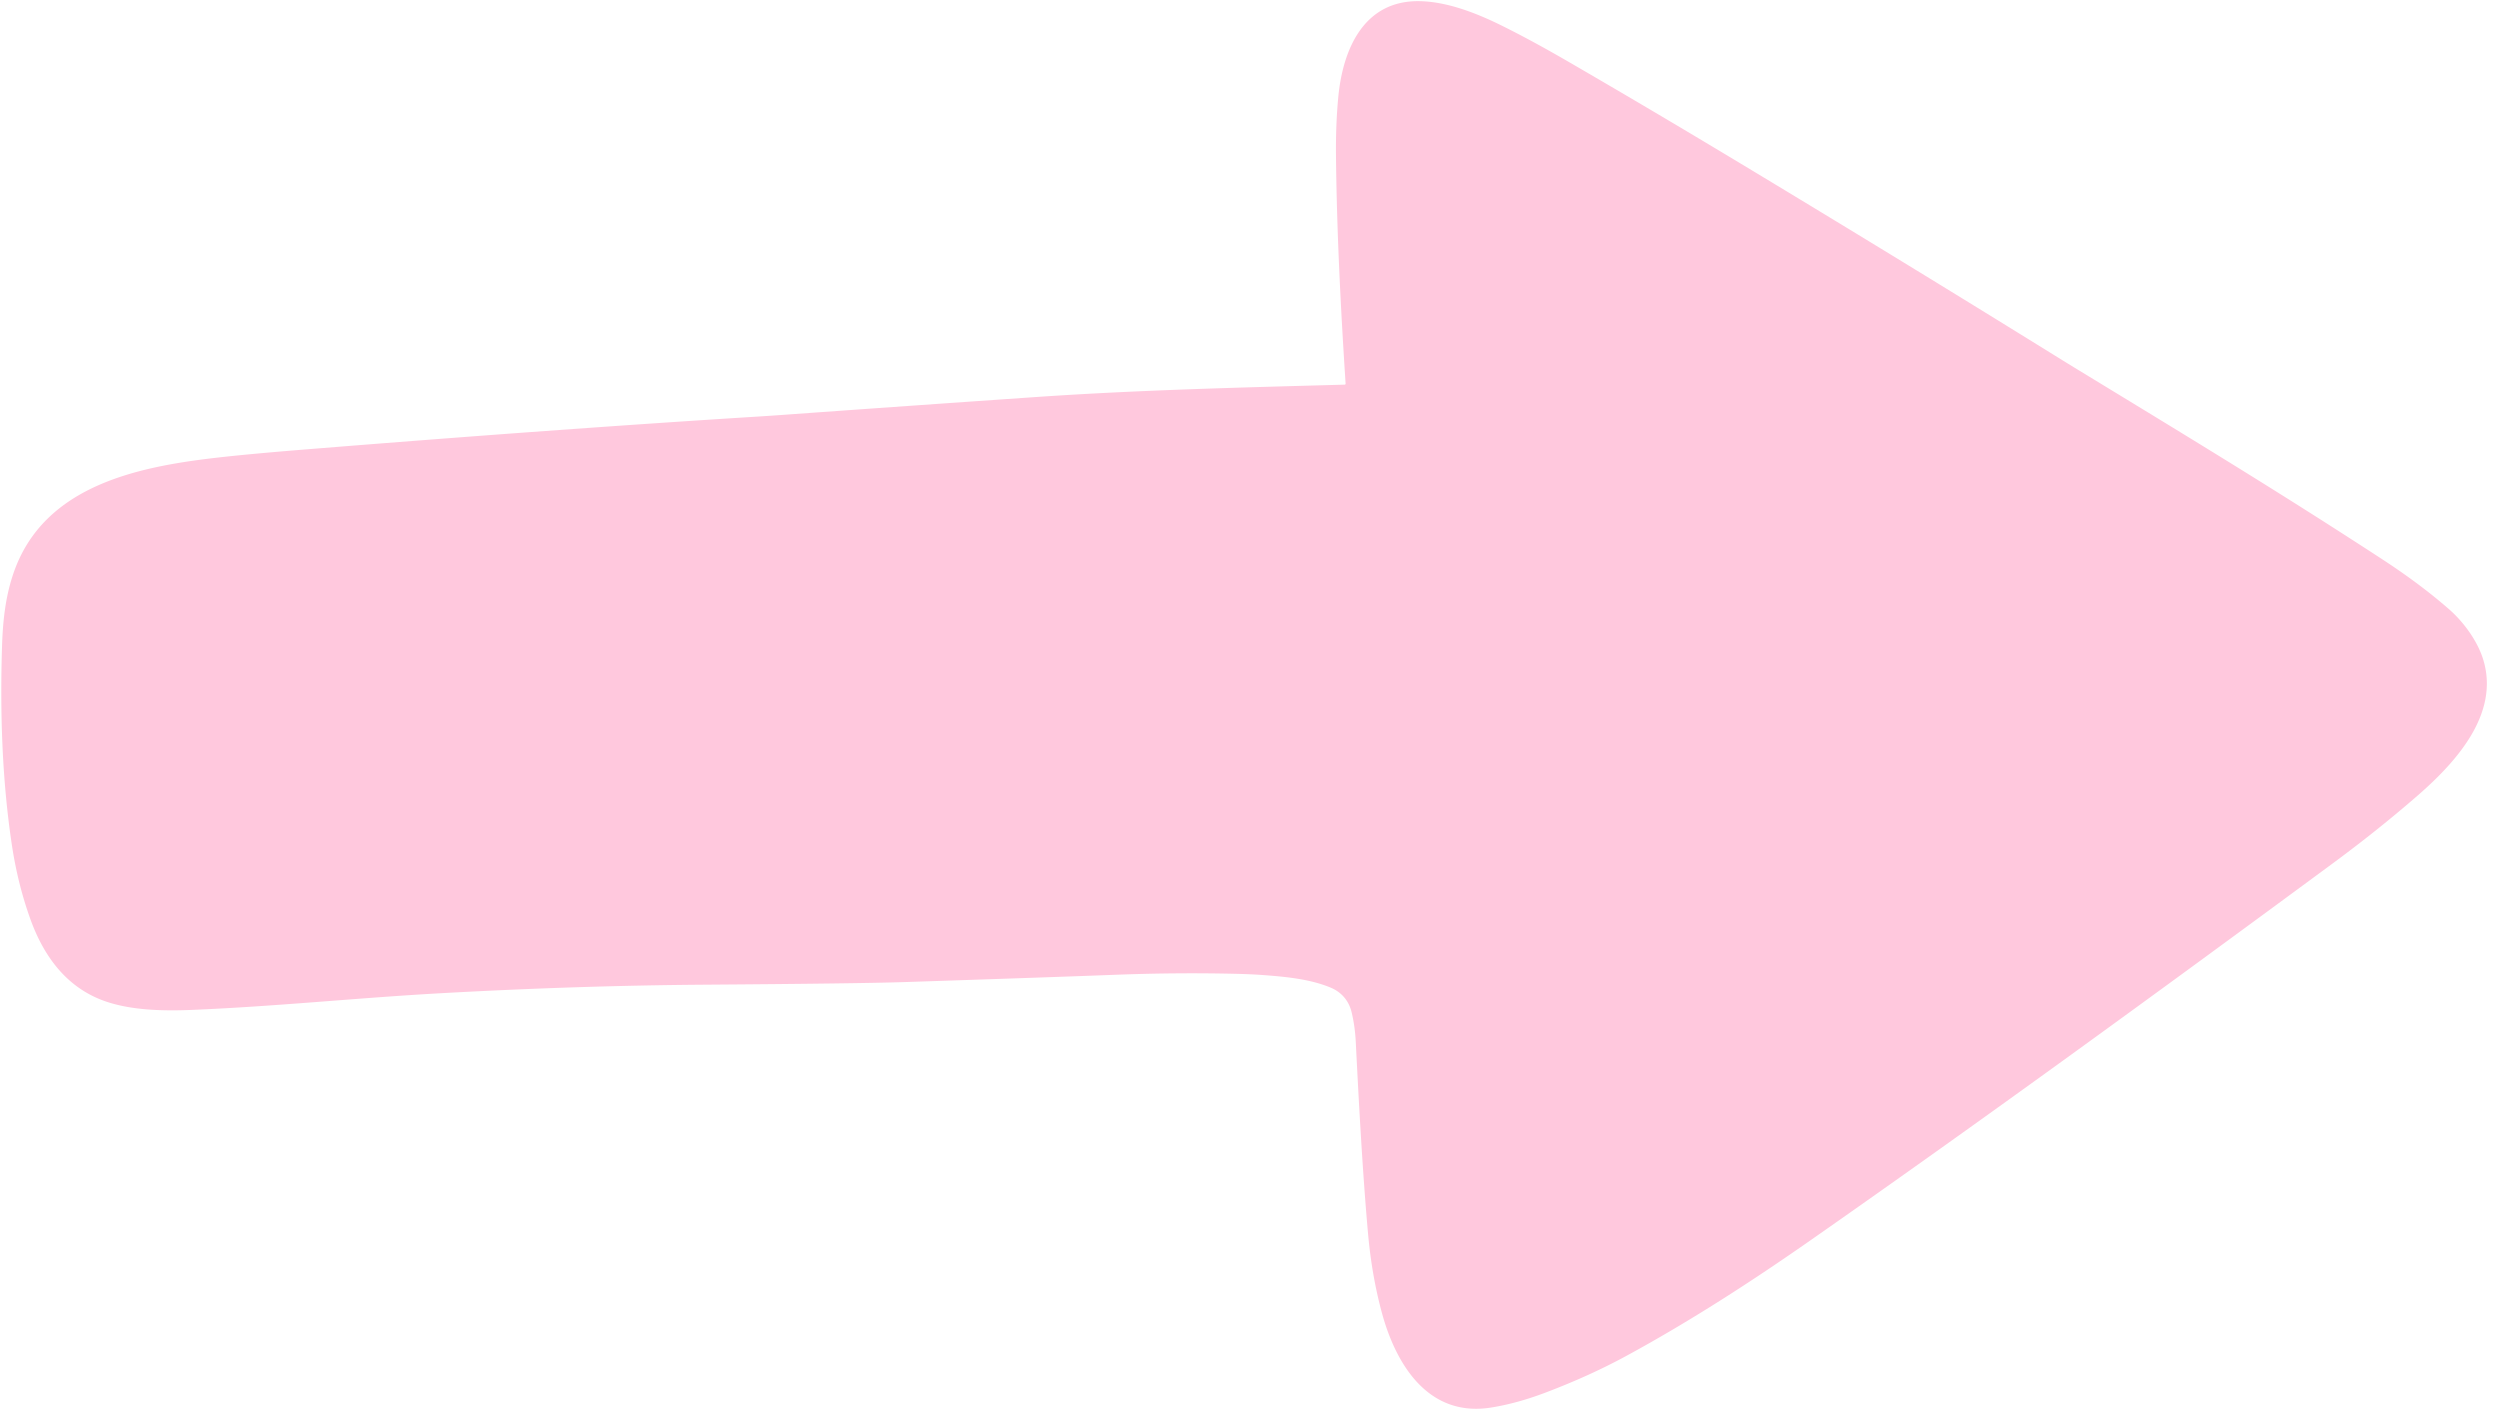 <?xml version="1.0" encoding="UTF-8"?>
<!DOCTYPE svg PUBLIC '-//W3C//DTD SVG 1.0//EN'
          'http://www.w3.org/TR/2001/REC-SVG-20010904/DTD/svg10.dtd'>
<svg height="1095.9" preserveAspectRatio="xMidYMid meet" version="1.0" viewBox="-0.2 -0.1 1932.6 1095.9" width="1932.6" xmlns="http://www.w3.org/2000/svg" xmlns:xlink="http://www.w3.org/1999/xlink" zoomAndPan="magnify"
><g id="change1_1"
  ><path d="M 1039.27 297.25 A 0.75 0.75 0.0 0 0 1040.00 296.45 C 1036.20 237.87 1033.19 179.24 1032.57 120.50 Q 1032.32 96.34 1034.35 74.87 C 1037.81 38.42 1053.83 -0.13 1097.51 0.81 C 1117.86 1.25 1139.72 9.40 1159.44 19.08 Q 1182.96 30.63 1212.66 47.86 Q 1277.06 85.21 1340.84 123.60 Q 1465.97 198.93 1590.11 275.89 Q 1598.74 281.24 1607.14 286.36 C 1699.36 342.49 1764.37 382.03 1841.45 432.29 Q 1870.68 451.36 1892.93 470.79 C 1904.28 480.70 1915.01 495.37 1919.43 509.80 C 1932.38 552.02 1897.96 589.42 1868.88 614.76 Q 1838.47 641.25 1802.80 667.56 C 1669.34 765.96 1533.12 865.27 1399.42 958.68 C 1354.14 990.32 1306.08 1021.45 1256.74 1048.22 Q 1228.06 1063.79 1193.75 1076.73 Q 1172.29 1084.82 1152.48 1087.99 C 1103.77 1095.78 1078.76 1054.48 1067.97 1014.46 Q 1060.31 986.07 1057.42 954.24 C 1052.87 904.08 1049.79 843.11 1047.86 805.25 Q 1047.24 793.10 1044.63 782.32 C 1042.47 773.40 1036.78 766.87 1028.52 763.40 C 1012.29 756.61 992.99 754.89 975.23 753.59 Q 966.65 752.97 955.25 752.70 Q 909.69 751.62 861.50 753.46 Q 813.84 755.29 699.25 759.08 Q 664.41 760.23 545.00 761.10 Q 446.71 761.82 340.99 767.68 C 276.34 771.26 211.97 778.01 147.25 780.63 C 126.16 781.48 102.37 780.93 82.61 774.42 C 52.04 764.36 33.80 739.78 23.20 710.20 Q 13.50 683.14 9.00 653.24 C 1.40 602.83 -0.20 551.15 1.35 500.25 C 1.94 480.99 3.73 462.76 9.71 444.54 C 33.12 373.24 110.44 359.79 174.94 352.87 Q 198.41 350.35 236.51 347.29 Q 431.62 331.57 584.78 321.98 Q 595.07 321.33 604.73 320.64 Q 702.17 313.62 799.62 306.89 C 879.46 301.37 959.37 299.46 1039.27 297.25 Z" fill="#ffc8dd"
  /></g
></svg
>

